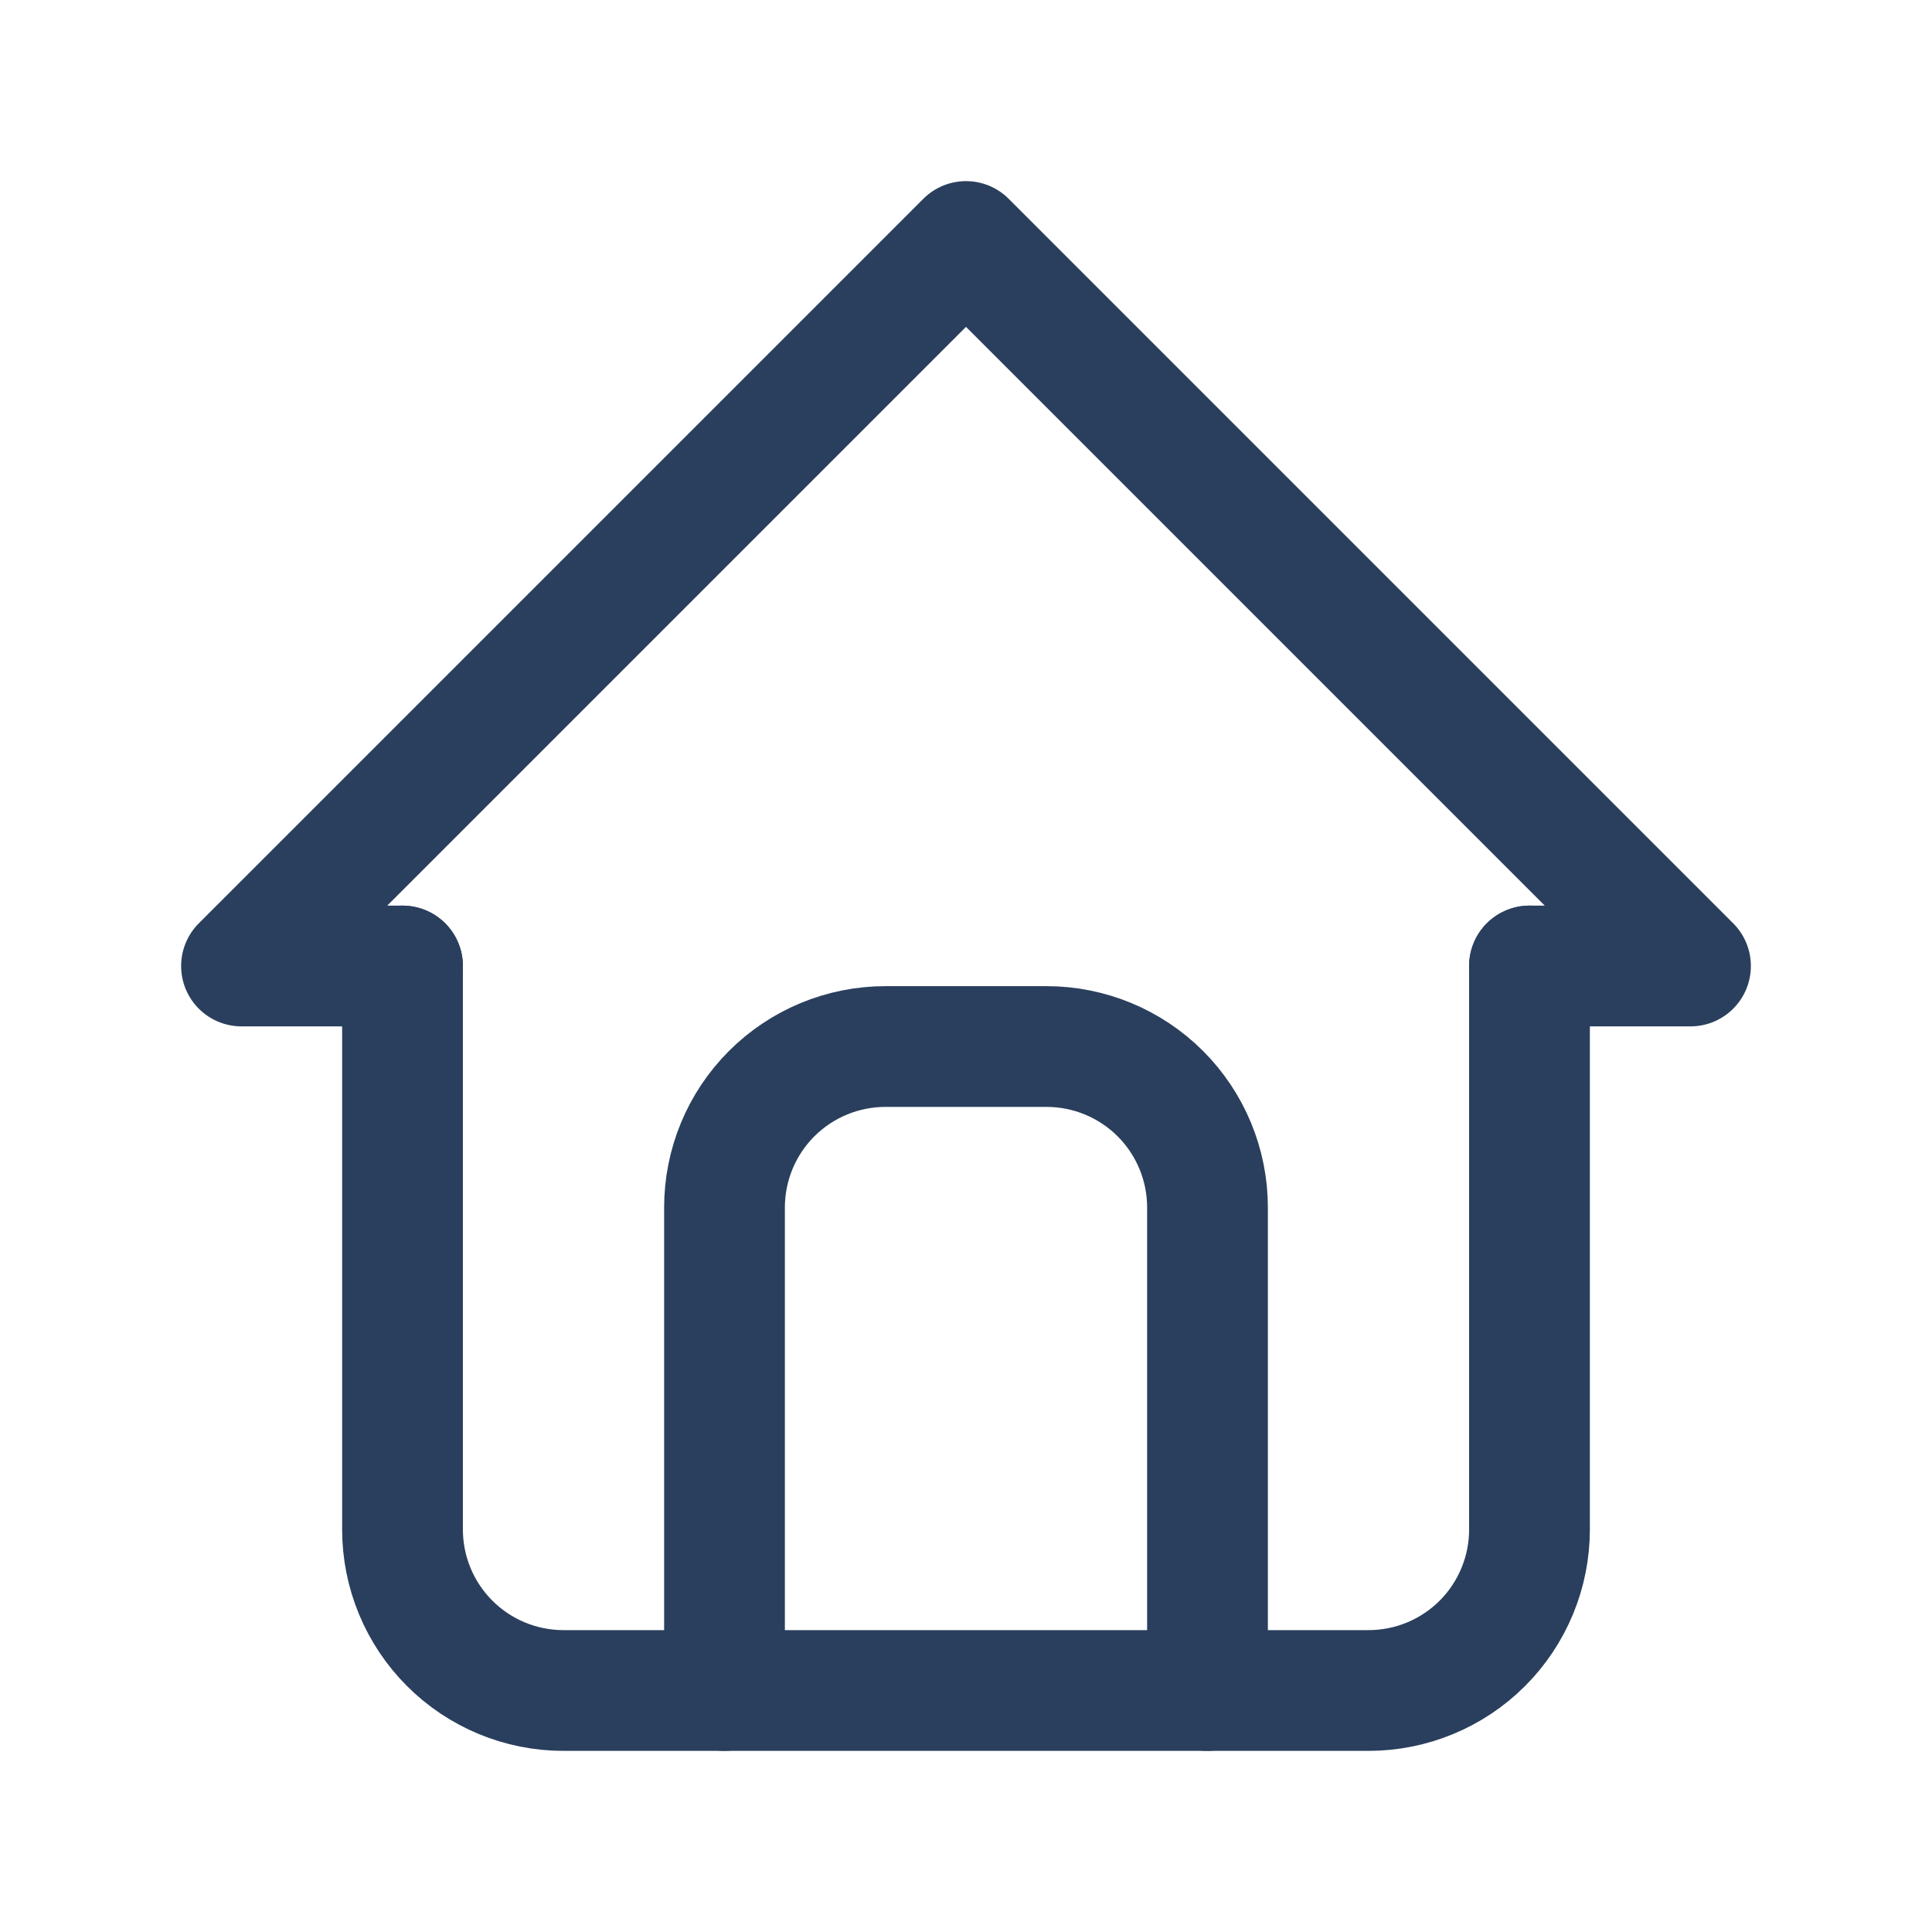 <svg width="44" height="44" viewBox="0 0 44 44" fill="none" xmlns="http://www.w3.org/2000/svg">
<path d="M9.167 22H5.5L22 5.5L38.5 22H34.833" stroke="#2A3F5D" stroke-width="2.75" stroke-linecap="round" stroke-linejoin="round"/>
<path d="M9.167 22V34.833C9.167 35.806 9.553 36.738 10.241 37.426C10.928 38.114 11.861 38.5 12.833 38.5H31.167C32.139 38.5 33.072 38.114 33.76 37.426C34.447 36.738 34.833 35.806 34.833 34.833V22" stroke="#2A3F5D" stroke-width="2.75" stroke-linecap="round" stroke-linejoin="round"/>
<path d="M16.5 38.5V27.5C16.5 26.528 16.886 25.595 17.574 24.907C18.262 24.22 19.194 23.834 20.167 23.834H23.833C24.806 23.834 25.738 24.22 26.426 24.907C27.114 25.595 27.5 26.528 27.5 27.5V38.5" stroke="#2A3F5D" stroke-width="2.75" stroke-linecap="round" stroke-linejoin="round"/>
</svg>

